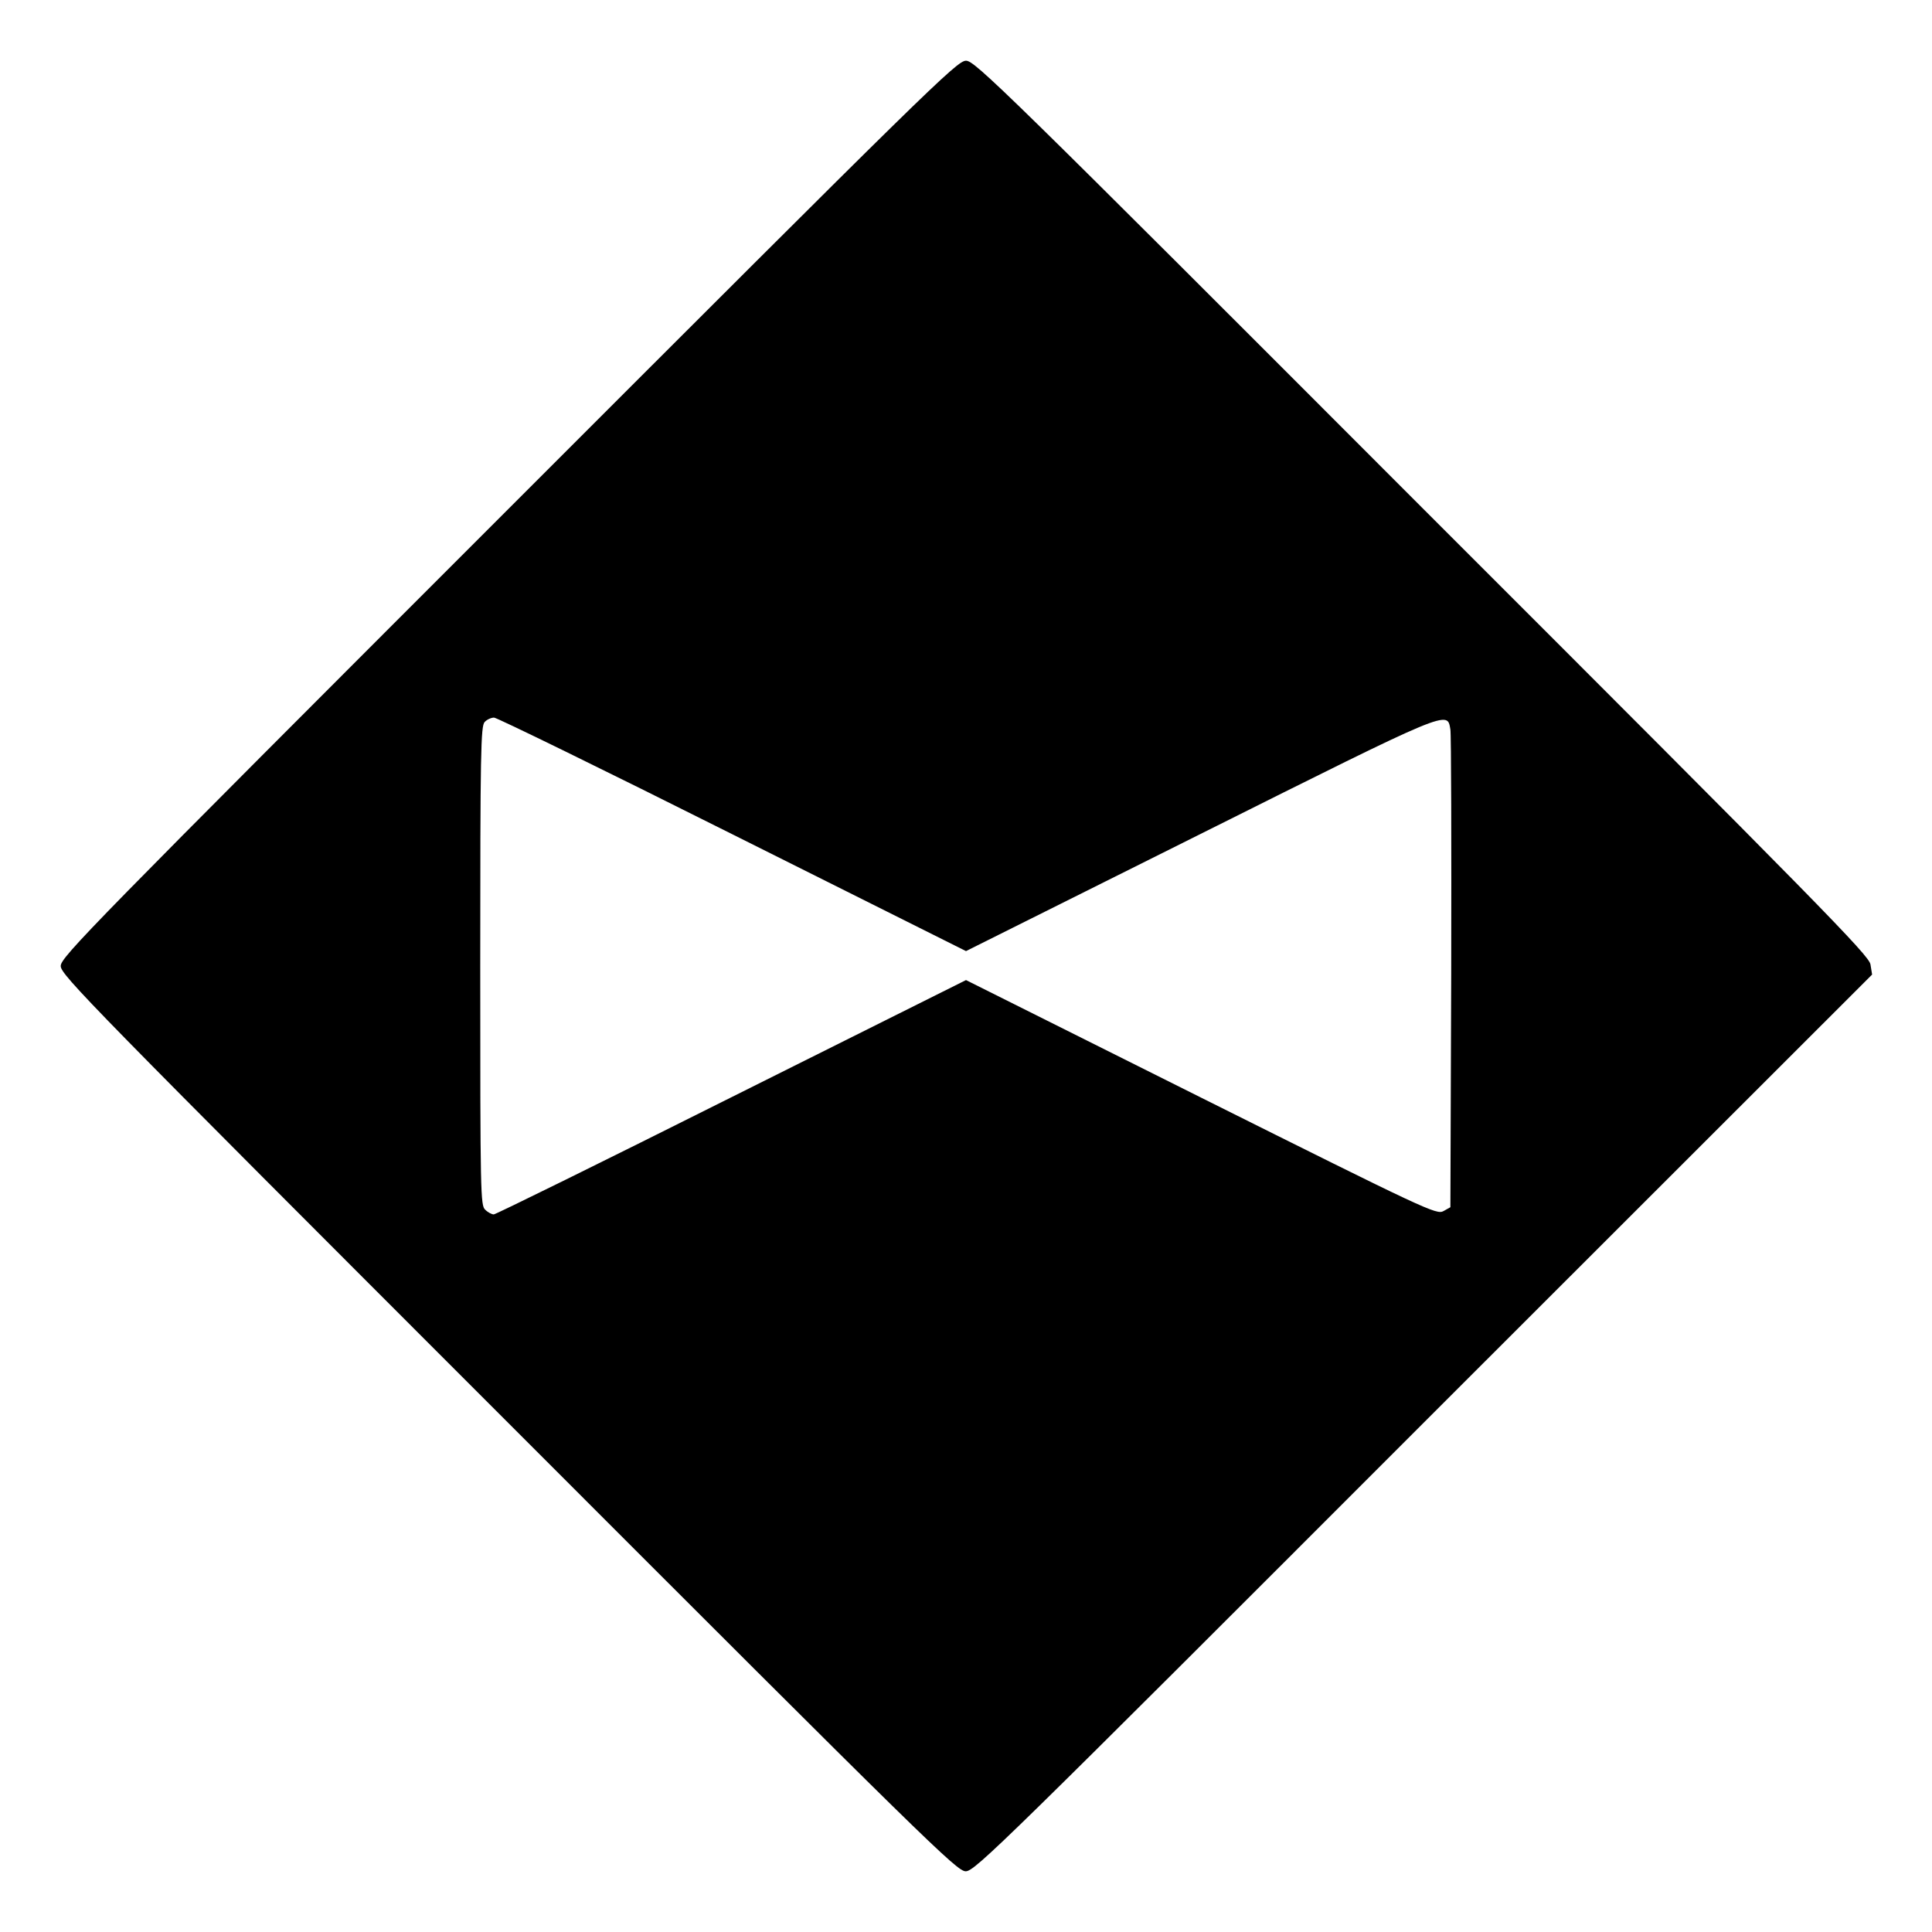 <?xml version="1.0" standalone="no"?>
<!DOCTYPE svg PUBLIC "-//W3C//DTD SVG 20010904//EN"
 "http://www.w3.org/TR/2001/REC-SVG-20010904/DTD/svg10.dtd">
<svg version="1.0" xmlns="http://www.w3.org/2000/svg"
 width="700pt" height="700pt" viewBox="0 0 700 700"
 preserveAspectRatio="xMidYMid meet">
<g transform="translate(0,700) scale(0.1,-0.1)"
fill="#000000" stroke="none">
<path d="M1843 5157 c-1518 -1518 -1623 -1625 -1623 -1657 0 -32 105 -139
1623 -1657 1526 -1527 1624 -1623 1656 -1623 33 0 131 96 1659 1625 l1625
1624 -6 37 c-6 33 -175 206 -1625 1655 -1522 1524 -1620 1619 -1652 1619 -33
0 -130 -96 -1657 -1623z m811 -1180 l846 -423 849 424 c914 457 894 448 906
379 3 -17 4 -414 3 -882 l-3 -849 -25 -14 c-25 -14 -61 3 -878 411 l-852 426
-849 -424 c-467 -234 -855 -425 -862 -425 -7 0 -21 7 -31 17 -17 15 -18 56
-18 884 0 775 2 869 16 883 8 9 24 16 34 16 10 0 399 -190 864 -423z"/>
</g>
</svg>
